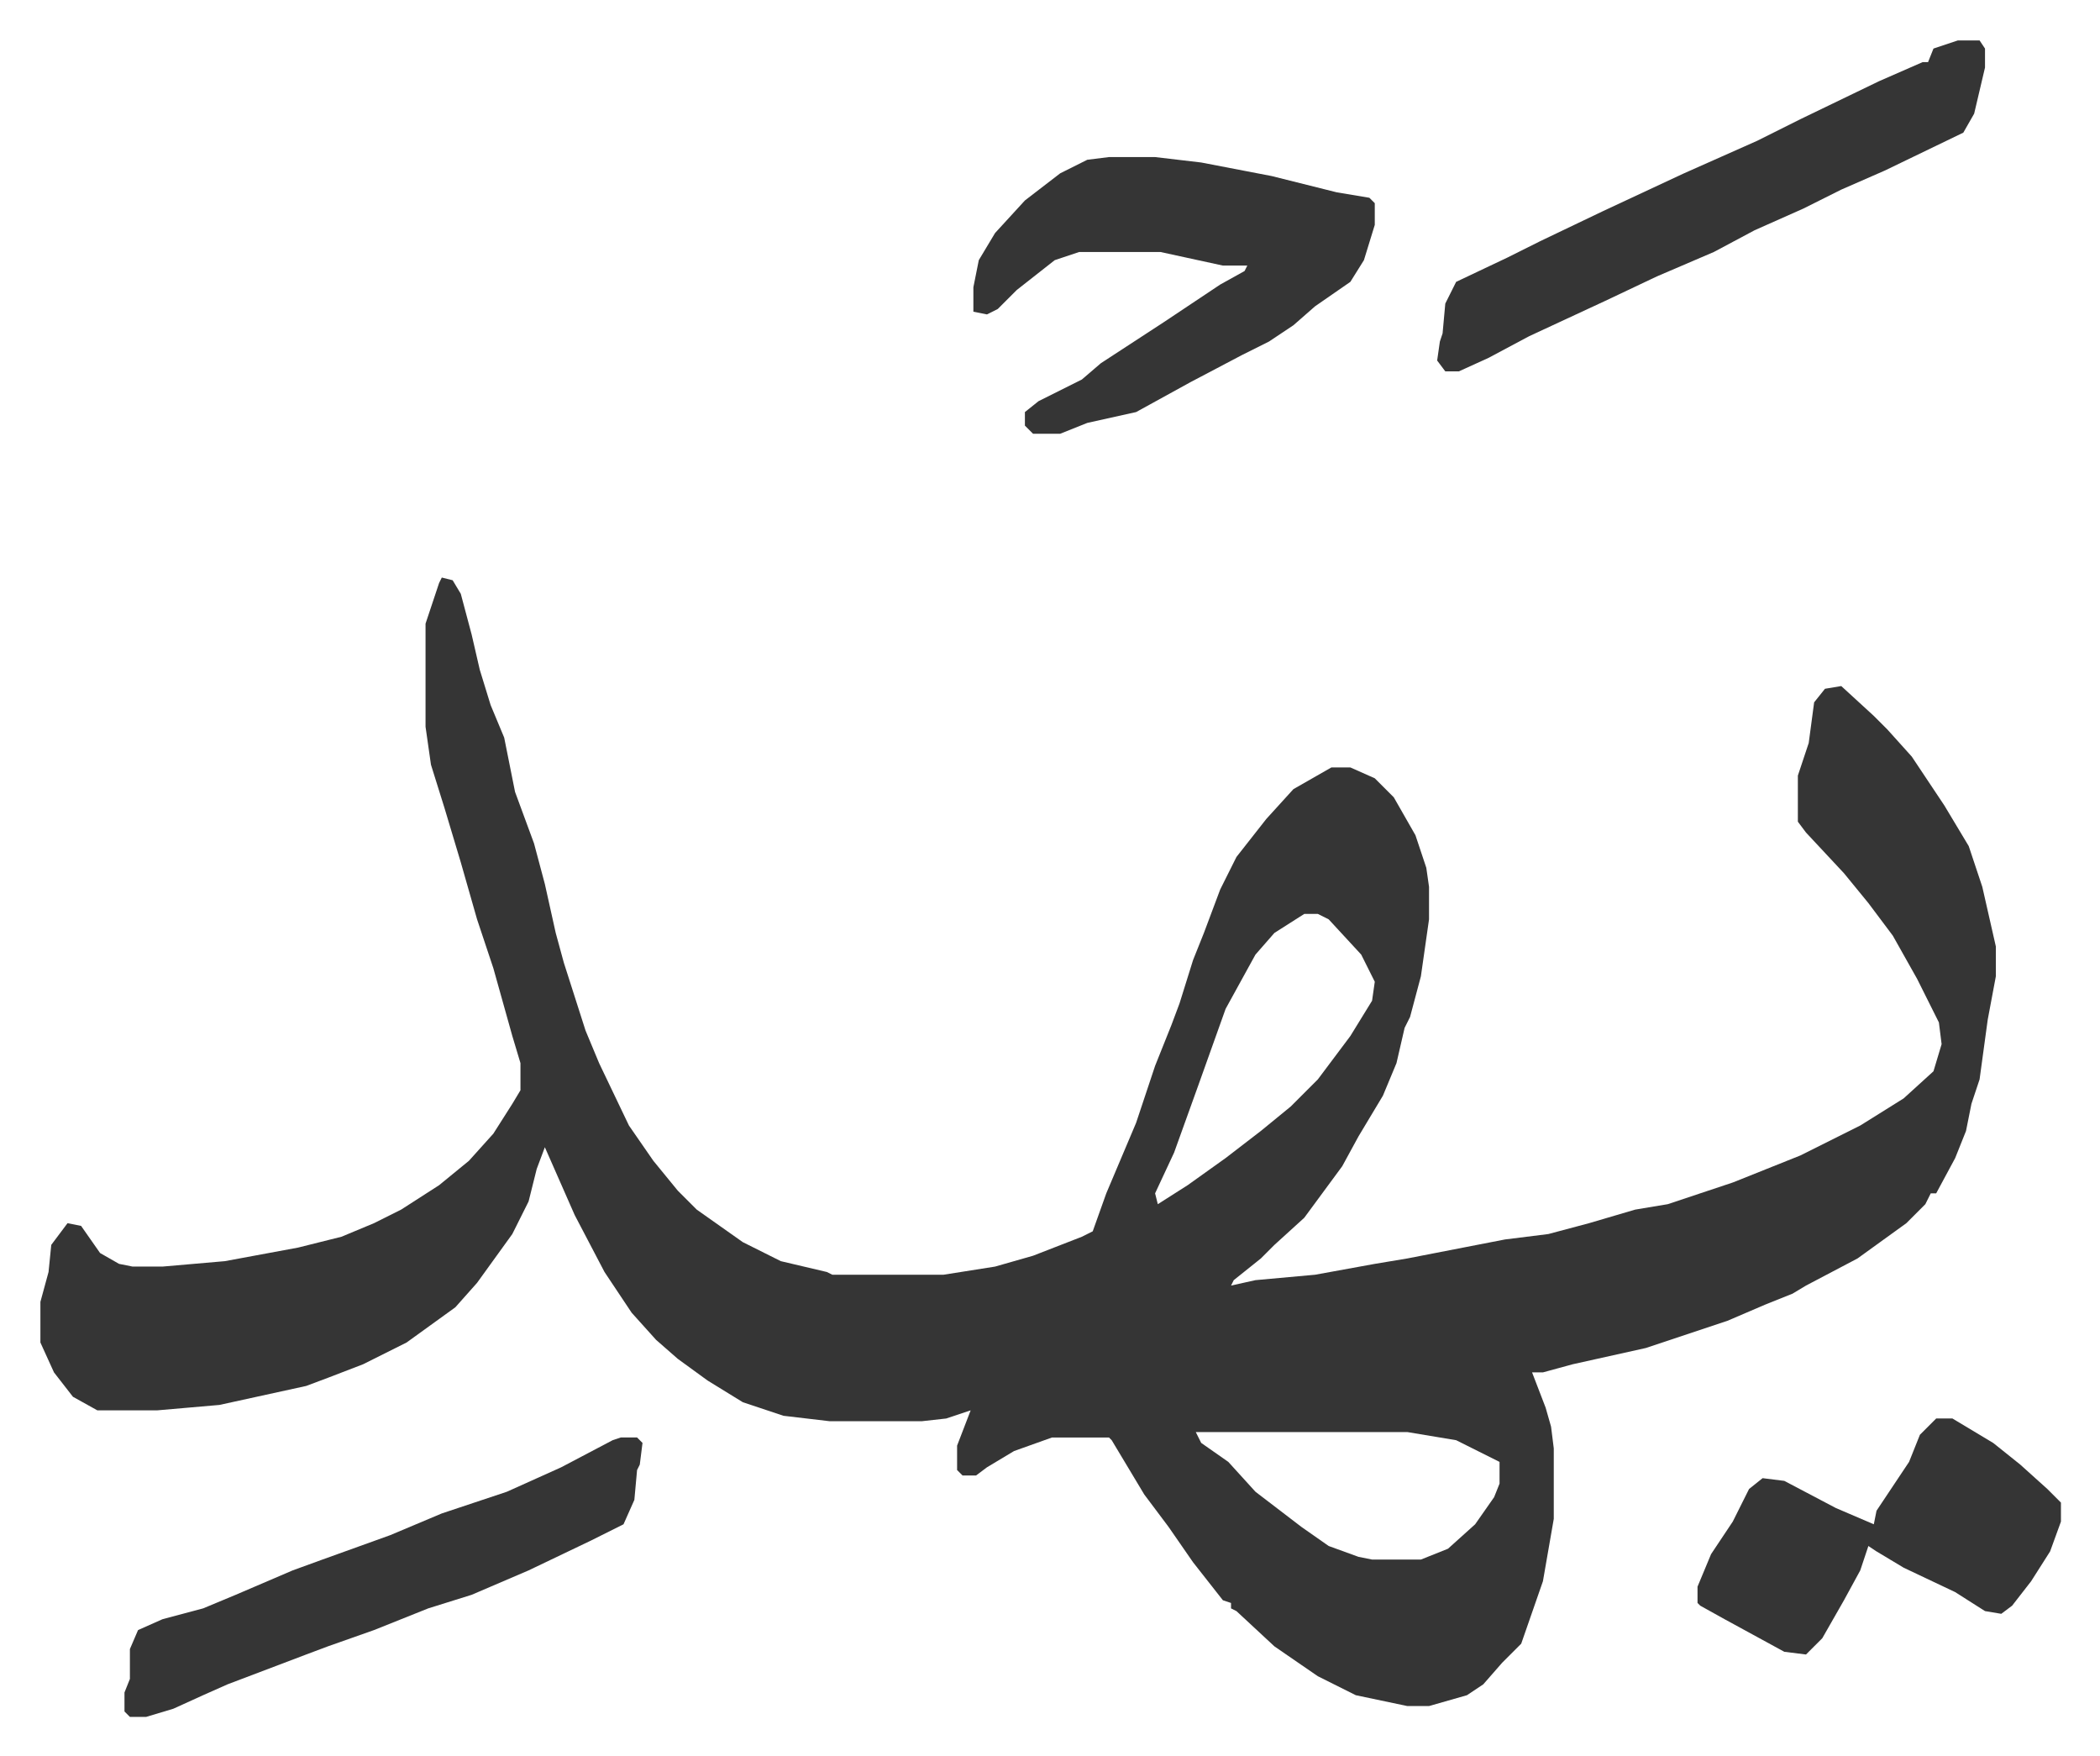 <svg xmlns="http://www.w3.org/2000/svg" viewBox="-14.9 434.1 774.3 647.3">
    <path fill="#353535" id="rule_normal" d="m148 647 4 1 3 5 4 15 3 13 4 13 5 12 4 20 7 19 4 15 4 18 3 11 8 25 5 12 11 23 9 13 9 11 7 7 17 12 14 7 17 4 2 1h41l19-3 14-4 18-7 4-2 5-14 11-26 7-21 6-15 3-8 5-16 4-10 6-16 6-12 11-14 10-11 14-8h7l9 4 7 7 8 14 4 12 1 7v12l-3 21-4 15-2 4-3 13-5 12-9 15-6 11-14 19-11 10-5 5-10 8-1 2 9-2 22-2 22-4 12-2 36-7 16-2 15-4 17-5 12-2 24-8 25-10 22-11 16-10 11-10 3-10-1-8-8-16-9-16-9-12-9-11-14-15-3-4v-17l4-12 2-15 4-5 6-1 12 11 5 5 9 10 12 18 9 15 5 15 5 22v11l-3 16-3 22-3 9-2 10-4 10-7 13h-2l-2 4-7 7-18 13-19 10-5 3-10 4-14 6-30 10-18 4-9 2-11 3h-4l5 13 2 7 1 8v26l-4 23-8 23-7 7-7 8-6 4-14 4h-8l-19-4-14-7-16-11-14-13-2-1v-2l-3-1-11-14-9-13-9-12-12-20-1-1h-21l-14 5-10 6-4 3h-5l-2-2v-9l5-13-9 3-9 1h-34l-17-2-15-5-13-8-11-8-8-7-9-10-10-15-11-21-11-25-3 8-3 12-6 12-13 18-8 9-18 13-16 8-13 5-8 3-32 7-23 2H21l-9-5-7-9-5-11v-15l3-11 1-10 6-8 5 1 7 10 7 4 5 1h11l23-2 27-5 16-4 12-5 10-5 14-9 11-9 9-10 7-11 3-5v-10l-3-10-7-25-6-18-6-21-6-20-5-16-2-14v-38l5-15zm318 124-11 7-7 8-11 20-10 28-9 25-7 15 1 4 11-7 14-10 13-10 11-9 10-10 12-16 8-13 1-7-5-10-12-13-4-2zm-40 191 2 4 10 7 10 11 17 13 10 7 11 4 5 1h18l10-4 10-9 7-10 2-5v-8l-16-8-18-3zm-32-470h17l17 2 26 5 24 6 12 2 2 2v8l-4 13-5 8-13 9-8 7-9 6-10 5-19 10-20 11-18 4-10 4h-10l-3-3v-5l5-4 16-8 7-6 23-15 21-14 9-5 1-2h-9l-23-5h-30l-9 3-14 11-7 7-4 2-5-1v-9l2-10 6-10 11-12 13-10 10-5zm313-43h8l2 3v7l-4 17-4 7-29 14-16 7-14 7-18 8-15 8-21 9-19 9-28 13-15 8-11 5h-5l-3-4 1-7 1-3 1-11 4-8 19-9 12-6 23-11 30-14 27-12 16-8 29-14 16-7h2l2-5z"/>
    <path fill="#353535" id="rule_normal" d="M214 964h6l2 2-1 8-1 2-1 11-4 9-12 6-23 11-21 9-16 5-20 8-17 6-8 3-29 11-9 4-11 5-10 3h-6l-2-2v-7l2-5v-11l3-7 9-4 15-4 12-5 21-9 11-4 25-9 19-8 24-8 20-9 19-10zm485-7h6l15 9 10 8 10 9 5 5v7l-4 11-7 11-7 9-4 3-6-1-11-7-19-9-10-6-3-2-3 9-6 11-8 14-6 6-8-1-22-12-9-5-1-1v-6l5-12 8-12 6-12 5-4 8 1 19 10 14 6 1-5 6-9 6-9 4-10 5-5z"/>
</svg>
